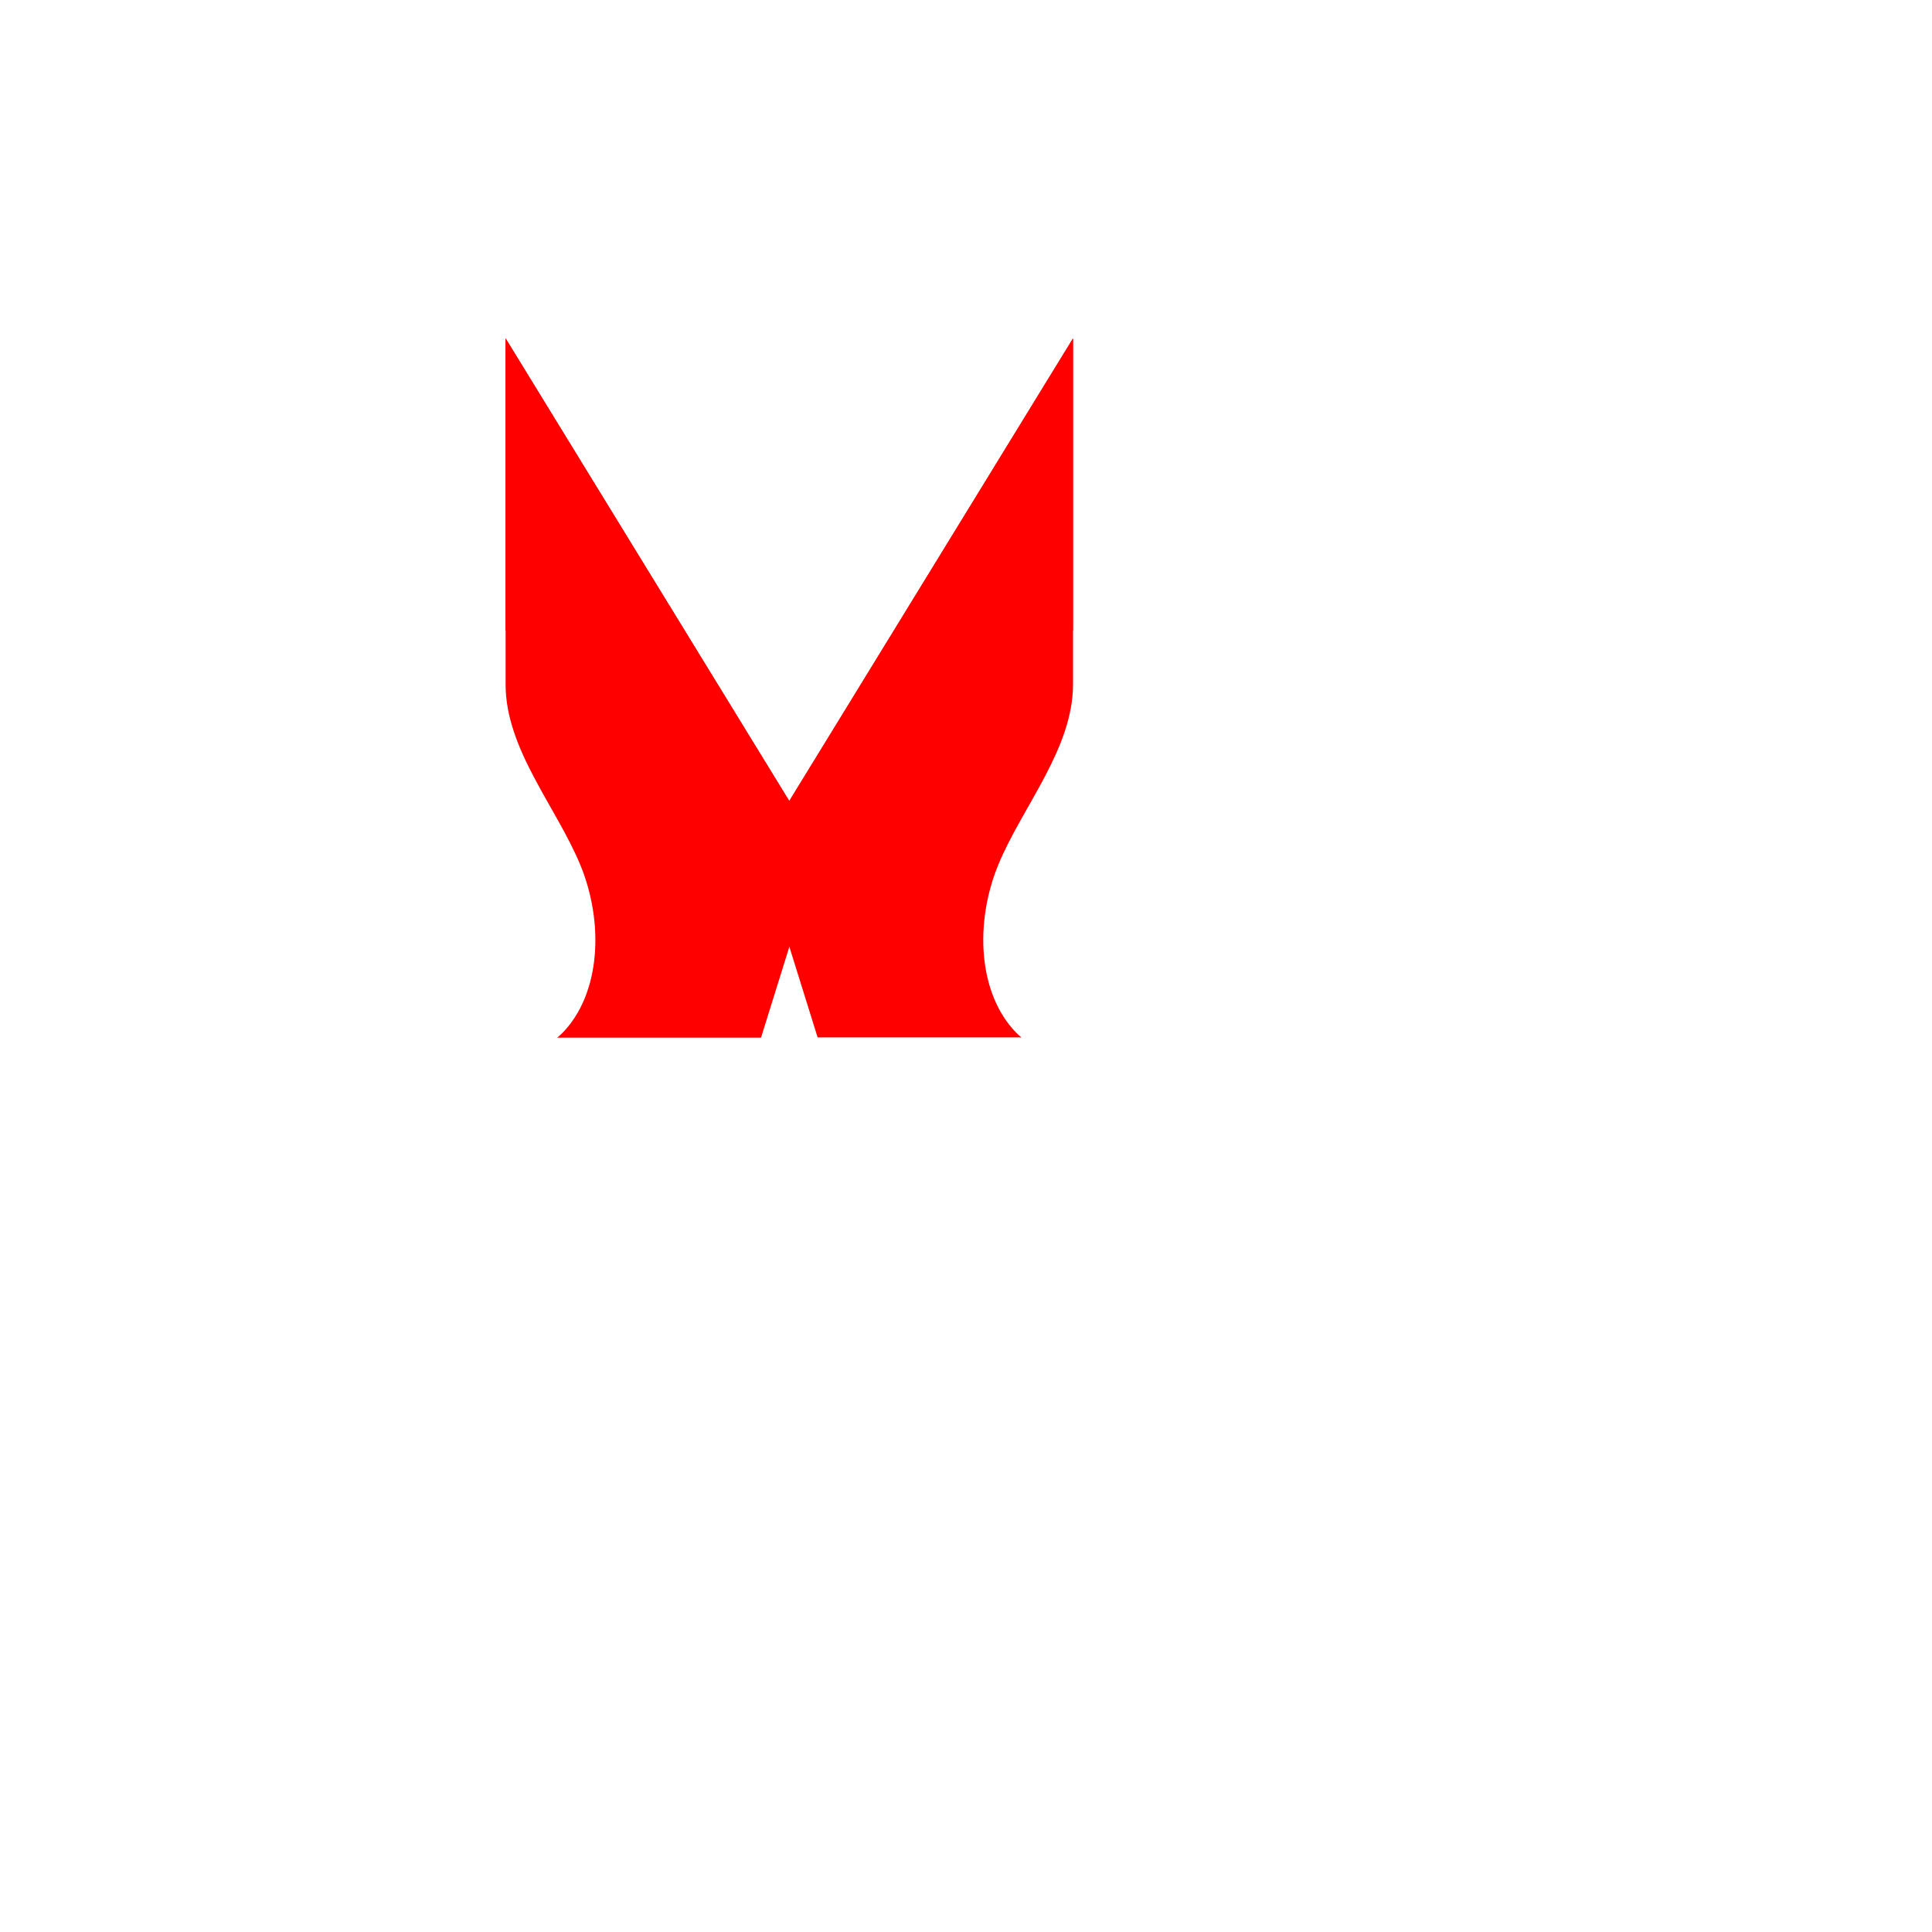 <?xml version="1.0" encoding="UTF-8"?>
<svg id="_レイヤー_1" data-name="レイヤー_1" xmlns="http://www.w3.org/2000/svg" version="1.1" viewBox="0 0 300 300">
  <!-- Generator: Adobe Illustrator 30.0.0, SVG Export Plug-In . SVG Version: 2.1.1 Build 123)  -->
  <defs>
    <style>
      .st0 {
        fill: #040000;
        fill-opacity: 0;
      }

      .st1 {
        fill: red;
      }
    </style>
  </defs>
  <g id="f">
    <path class="st0" d="M0,0v300h300V0H0ZM299,299H1V1h298v298Z"/>
  </g>
  <g id="_レイヤー_16">
    <path class="st1" d="M86.51,161.13h31.66l9.07-29.09-48.73-79.5v53.75c0,10,7.81,18.92,11.56,27.92s3.24,20.08-2.76,26.21c-.21.21-.48.45-.79.71h0Z"/>
    <path class="st1" d="M78.51,52.55v45.33h16.98l-6.19,9.07s19.37,19.86,37.95,25.06l-48.73-79.45h-.01Z"/>
    <path class="st1" d="M126.95,161.09h31.66c-.32-.26-.59-.5-.79-.71-6-6.12-6.51-17.21-2.76-26.21s11.56-17.92,11.56-27.92v-53.7l-48.73,79.45,9.07,29.09h-.01Z"/>
    <path class="st1" d="M155.82,106.94l-6.19-9.07h16.98v-45.33l-48.73,79.45c18.58-5.2,37.95-25.06,37.95-25.06h0Z"/>
  </g>
</svg>